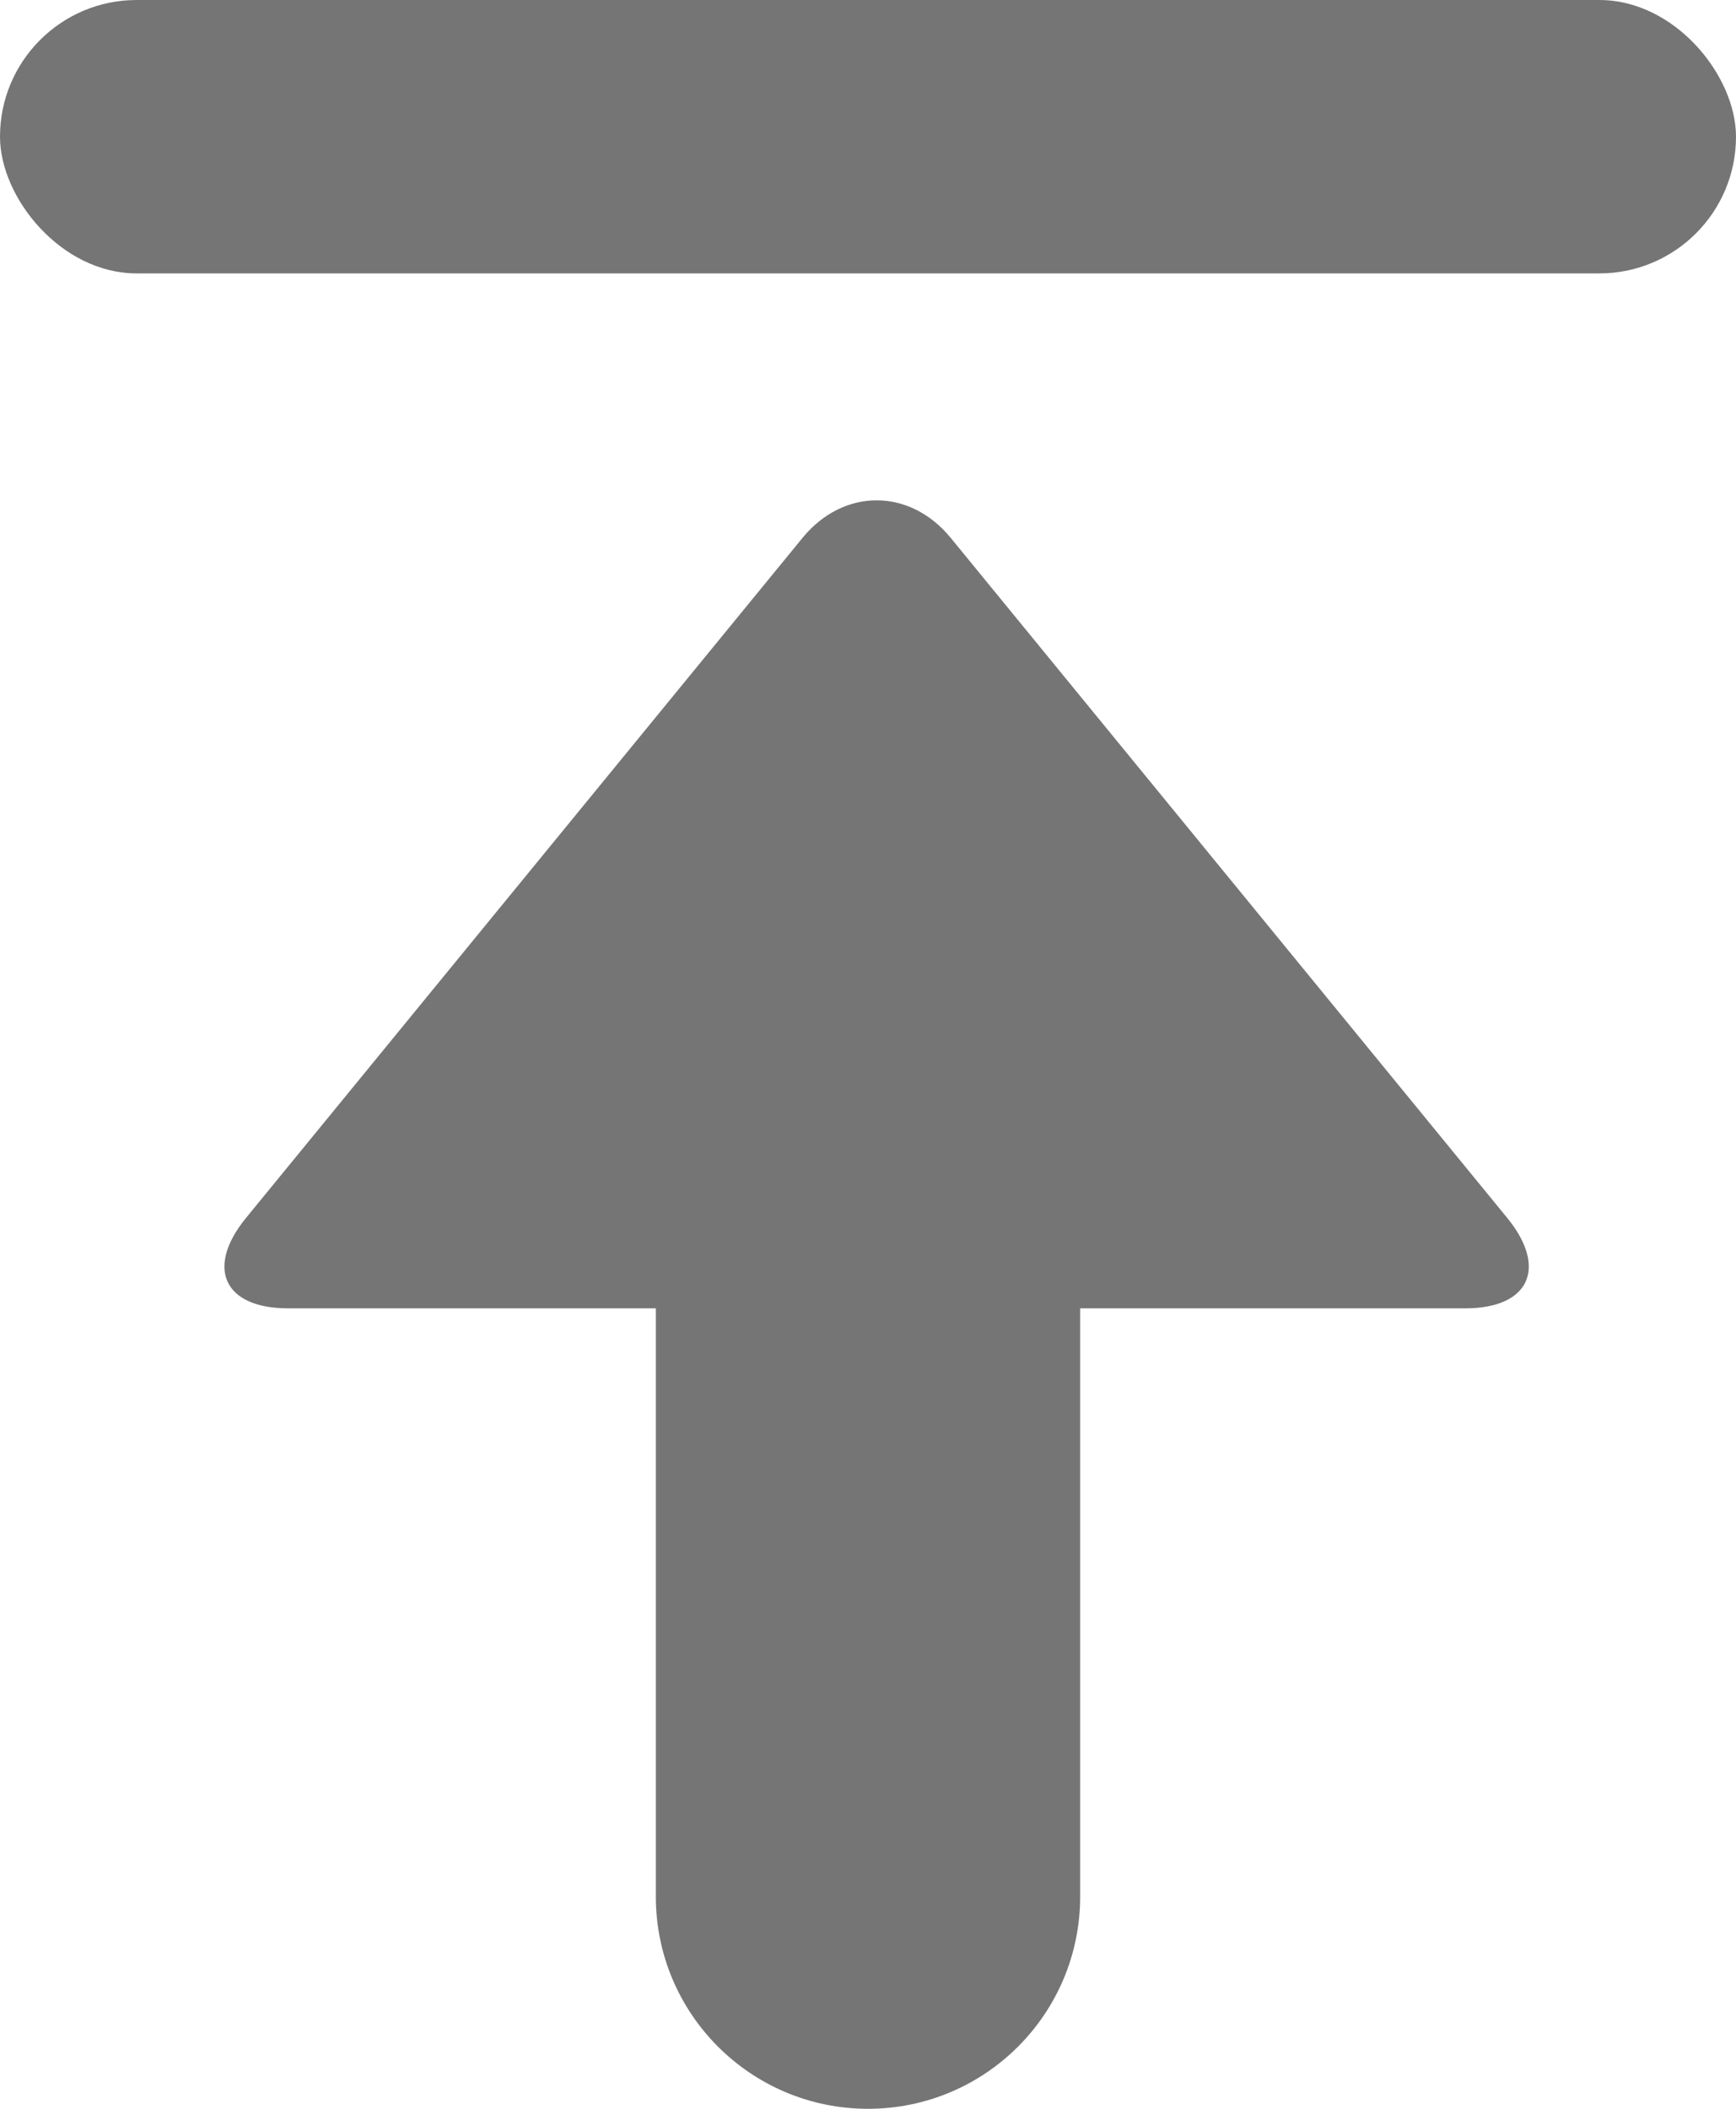 <?xml version="1.0" encoding="UTF-8"?>
<svg width="14px" height="17px" viewBox="0 0 14 17" version="1.1" xmlns="http://www.w3.org/2000/svg" xmlns:xlink="http://www.w3.org/1999/xlink">
    <!-- Generator: Sketch 63.1 (92452) - https://sketch.com -->
    <title>Group</title>
    <desc>Created with Sketch.</desc>
    <g id="Page-1" stroke="none" stroke-width="1" fill="none" fill-rule="evenodd">
        <g id="Artboard-Copy" transform="translate(-1161, -348)" fill="#757575" fill-rule="nonzero">
            <g id="noun_Download_530658-Copy" transform="translate(1168, 356.5) rotate(-180) translate(-1168, -356.5) translate(1161, 348)">
                <g id="Group">
                    <g>
                        <g>
                            <path d="M4.404,14.795 C4.001,15.125 3.674,14.975 3.674,14.458 L3.674,4.963 C3.674,4.447 4,4.295 4.404,4.626 L9.885,9.113 C10.288,9.443 10.289,9.977 9.885,10.308 L4.404,14.795 Z" id="Path" transform="translate(6.931, 9.71) rotate(90) translate(-6.931, -9.71) "></path>
                            <rect id="Rectangle" transform="translate(7, 15.898) rotate(180) translate(-7, -15.898) " x="0" y="14.796" width="14" height="2.204" rx="1.102"></rect>
                            <path d="M4.146,2.854 L9.854,2.854 C10.799,2.854 11.565,3.62 11.565,4.565 C11.565,5.51 10.799,6.276 9.854,6.276 L4.146,6.276 C3.201,6.276 2.435,5.51 2.435,4.565 C2.435,3.62 3.201,2.854 4.146,2.854 Z" id="Rectangle" transform="translate(7, 4.565) rotate(-90) translate(-7, -4.565) "></path>
                        </g>
                    </g>
                </g>
            </g>
        </g>
    </g>
</svg>